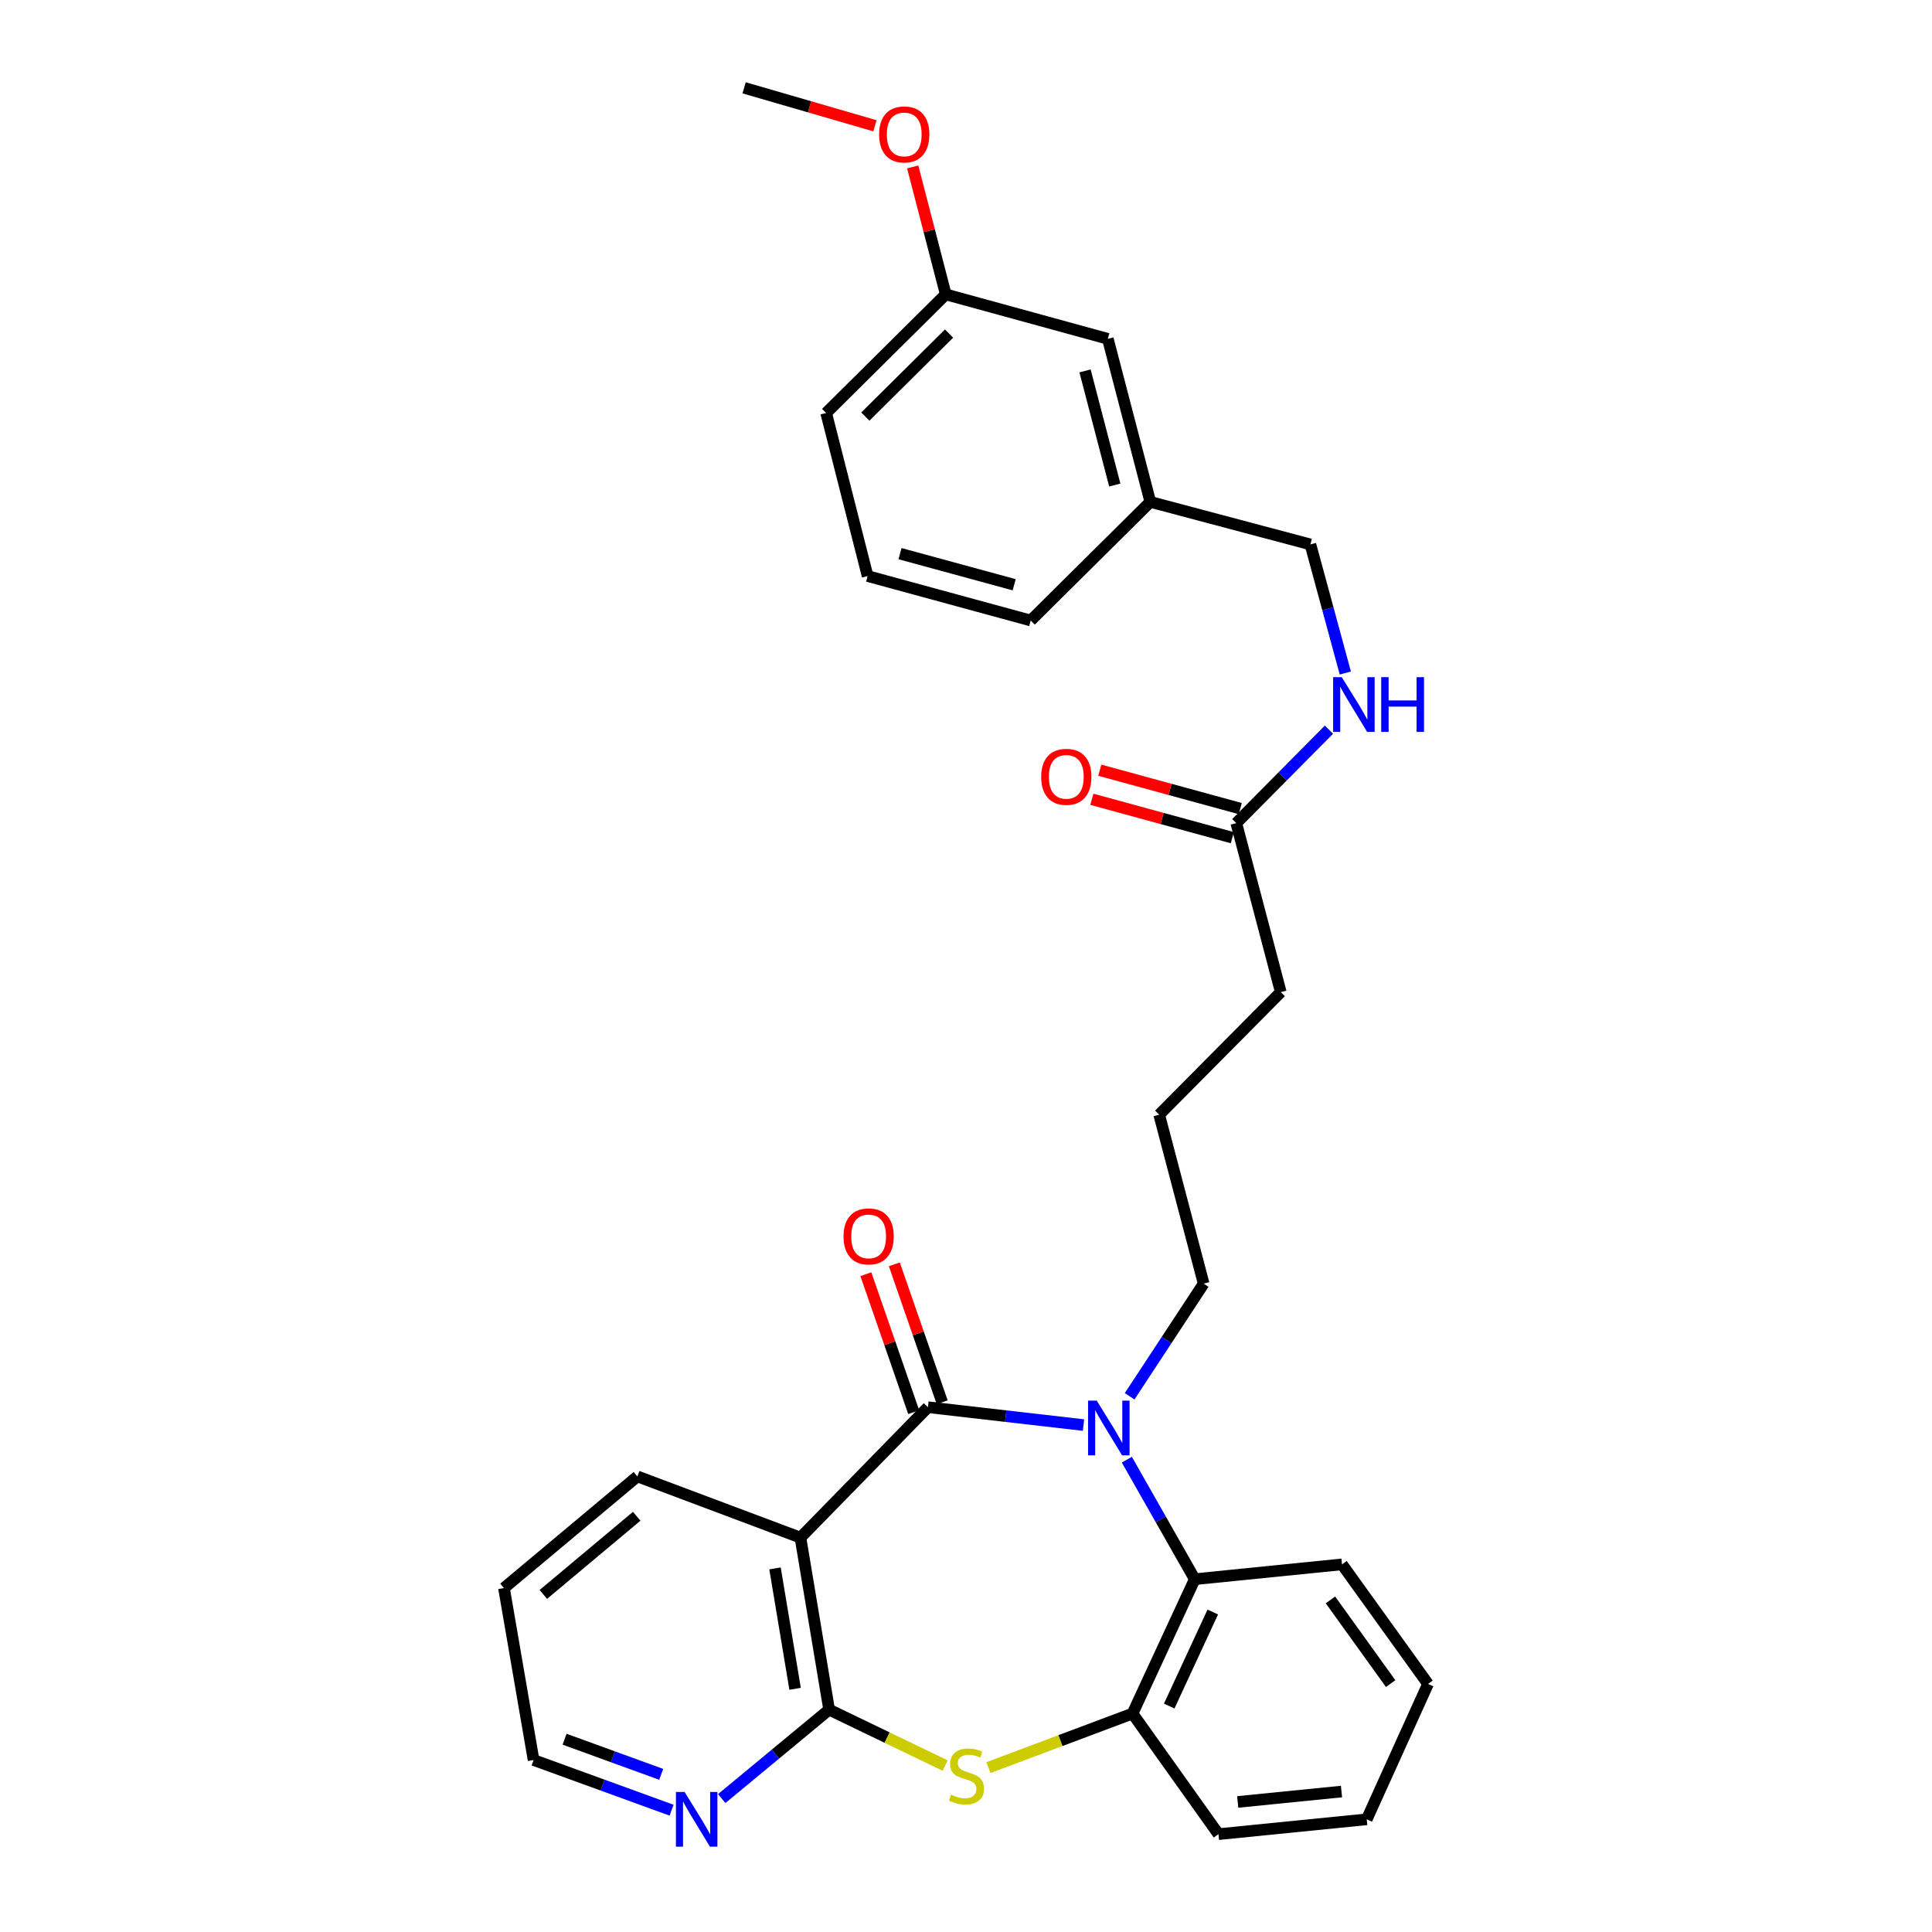 <?xml version='1.0' encoding='iso-8859-1'?>
<svg version='1.1' baseProfile='full'
              xmlns='http://www.w3.org/2000/svg'
                      xmlns:rdkit='http://www.rdkit.org/xml'
                      xmlns:xlink='http://www.w3.org/1999/xlink'
                  xml:space='preserve'
width='1000px' height='1000px' viewBox='0 0 1000 1000'>
<!-- END OF HEADER -->
<rect style='opacity:1.0;fill:#FFFFFF;stroke:none' width='1000' height='1000' x='0' y='0'> </rect>
<path class='bond-0' d='M 480.3,728.368 L 520.563,732.99' style='fill:none;fill-rule:evenodd;stroke:#000000;stroke-width:6px;stroke-linecap:butt;stroke-linejoin:miter;stroke-opacity:1' />
<path class='bond-0' d='M 520.563,732.99 L 560.826,737.612' style='fill:none;fill-rule:evenodd;stroke:#0000FF;stroke-width:6px;stroke-linecap:butt;stroke-linejoin:miter;stroke-opacity:1' />
<path class='bond-1' d='M 480.3,728.368 L 414.309,795.876' style='fill:none;fill-rule:evenodd;stroke:#000000;stroke-width:6px;stroke-linecap:butt;stroke-linejoin:miter;stroke-opacity:1' />
<path class='bond-7' d='M 487.67,725.813 L 475.29,690.114' style='fill:none;fill-rule:evenodd;stroke:#000000;stroke-width:6px;stroke-linecap:butt;stroke-linejoin:miter;stroke-opacity:1' />
<path class='bond-7' d='M 475.29,690.114 L 462.91,654.415' style='fill:none;fill-rule:evenodd;stroke:#FF0000;stroke-width:6px;stroke-linecap:butt;stroke-linejoin:miter;stroke-opacity:1' />
<path class='bond-7' d='M 472.93,730.924 L 460.55,695.225' style='fill:none;fill-rule:evenodd;stroke:#000000;stroke-width:6px;stroke-linecap:butt;stroke-linejoin:miter;stroke-opacity:1' />
<path class='bond-7' d='M 460.55,695.225 L 448.17,659.526' style='fill:none;fill-rule:evenodd;stroke:#FF0000;stroke-width:6px;stroke-linecap:butt;stroke-linejoin:miter;stroke-opacity:1' />
<path class='bond-4' d='M 583.249,755.526 L 600.829,786.457' style='fill:none;fill-rule:evenodd;stroke:#0000FF;stroke-width:6px;stroke-linecap:butt;stroke-linejoin:miter;stroke-opacity:1' />
<path class='bond-4' d='M 600.829,786.457 L 618.41,817.388' style='fill:none;fill-rule:evenodd;stroke:#000000;stroke-width:6px;stroke-linecap:butt;stroke-linejoin:miter;stroke-opacity:1' />
<path class='bond-11' d='M 584.695,722.721 L 603.854,693.567' style='fill:none;fill-rule:evenodd;stroke:#0000FF;stroke-width:6px;stroke-linecap:butt;stroke-linejoin:miter;stroke-opacity:1' />
<path class='bond-11' d='M 603.854,693.567 L 623.012,664.414' style='fill:none;fill-rule:evenodd;stroke:#000000;stroke-width:6px;stroke-linecap:butt;stroke-linejoin:miter;stroke-opacity:1' />
<path class='bond-2' d='M 414.309,795.876 L 429.155,884.913' style='fill:none;fill-rule:evenodd;stroke:#000000;stroke-width:6px;stroke-linecap:butt;stroke-linejoin:miter;stroke-opacity:1' />
<path class='bond-2' d='M 401.147,811.798 L 411.54,874.123' style='fill:none;fill-rule:evenodd;stroke:#000000;stroke-width:6px;stroke-linecap:butt;stroke-linejoin:miter;stroke-opacity:1' />
<path class='bond-13' d='M 414.309,795.876 L 329.9,764.189' style='fill:none;fill-rule:evenodd;stroke:#000000;stroke-width:6px;stroke-linecap:butt;stroke-linejoin:miter;stroke-opacity:1' />
<path class='bond-3' d='M 429.155,884.913 L 459.177,899.38' style='fill:none;fill-rule:evenodd;stroke:#000000;stroke-width:6px;stroke-linecap:butt;stroke-linejoin:miter;stroke-opacity:1' />
<path class='bond-3' d='M 459.177,899.38 L 489.198,913.848' style='fill:none;fill-rule:evenodd;stroke:#CCCC00;stroke-width:6px;stroke-linecap:butt;stroke-linejoin:miter;stroke-opacity:1' />
<path class='bond-6' d='M 429.155,884.913 L 401.36,907.926' style='fill:none;fill-rule:evenodd;stroke:#000000;stroke-width:6px;stroke-linecap:butt;stroke-linejoin:miter;stroke-opacity:1' />
<path class='bond-6' d='M 401.36,907.926 L 373.564,930.939' style='fill:none;fill-rule:evenodd;stroke:#0000FF;stroke-width:6px;stroke-linecap:butt;stroke-linejoin:miter;stroke-opacity:1' />
<path class='bond-30' d='M 511.626,914.907 L 548.91,900.92' style='fill:none;fill-rule:evenodd;stroke:#CCCC00;stroke-width:6px;stroke-linecap:butt;stroke-linejoin:miter;stroke-opacity:1' />
<path class='bond-30' d='M 548.91,900.92 L 586.194,886.932' style='fill:none;fill-rule:evenodd;stroke:#000000;stroke-width:6px;stroke-linecap:butt;stroke-linejoin:miter;stroke-opacity:1' />
<path class='bond-5' d='M 618.41,817.388 L 586.194,886.932' style='fill:none;fill-rule:evenodd;stroke:#000000;stroke-width:6px;stroke-linecap:butt;stroke-linejoin:miter;stroke-opacity:1' />
<path class='bond-5' d='M 627.733,834.377 L 605.182,883.058' style='fill:none;fill-rule:evenodd;stroke:#000000;stroke-width:6px;stroke-linecap:butt;stroke-linejoin:miter;stroke-opacity:1' />
<path class='bond-17' d='M 618.41,817.388 L 694.619,809.709' style='fill:none;fill-rule:evenodd;stroke:#000000;stroke-width:6px;stroke-linecap:butt;stroke-linejoin:miter;stroke-opacity:1' />
<path class='bond-19' d='M 586.194,886.932 L 630.682,949.361' style='fill:none;fill-rule:evenodd;stroke:#000000;stroke-width:6px;stroke-linecap:butt;stroke-linejoin:miter;stroke-opacity:1' />
<path class='bond-31' d='M 347.613,936.953 L 311.897,923.968' style='fill:none;fill-rule:evenodd;stroke:#0000FF;stroke-width:6px;stroke-linecap:butt;stroke-linejoin:miter;stroke-opacity:1' />
<path class='bond-31' d='M 311.897,923.968 L 276.181,910.984' style='fill:none;fill-rule:evenodd;stroke:#000000;stroke-width:6px;stroke-linecap:butt;stroke-linejoin:miter;stroke-opacity:1' />
<path class='bond-31' d='M 342.229,918.396 L 317.228,909.306' style='fill:none;fill-rule:evenodd;stroke:#0000FF;stroke-width:6px;stroke-linecap:butt;stroke-linejoin:miter;stroke-opacity:1' />
<path class='bond-31' d='M 317.228,909.306 L 292.226,900.217' style='fill:none;fill-rule:evenodd;stroke:#000000;stroke-width:6px;stroke-linecap:butt;stroke-linejoin:miter;stroke-opacity:1' />
<path class='bond-8' d='M 639.904,426.052 L 662.932,513.511' style='fill:none;fill-rule:evenodd;stroke:#000000;stroke-width:6px;stroke-linecap:butt;stroke-linejoin:miter;stroke-opacity:1' />
<path class='bond-9' d='M 639.904,426.052 L 663.884,401.864' style='fill:none;fill-rule:evenodd;stroke:#000000;stroke-width:6px;stroke-linecap:butt;stroke-linejoin:miter;stroke-opacity:1' />
<path class='bond-9' d='M 663.884,401.864 L 687.863,377.676' style='fill:none;fill-rule:evenodd;stroke:#0000FF;stroke-width:6px;stroke-linecap:butt;stroke-linejoin:miter;stroke-opacity:1' />
<path class='bond-10' d='M 641.961,418.528 L 605.607,408.59' style='fill:none;fill-rule:evenodd;stroke:#000000;stroke-width:6px;stroke-linecap:butt;stroke-linejoin:miter;stroke-opacity:1' />
<path class='bond-10' d='M 605.607,408.59 L 569.253,398.653' style='fill:none;fill-rule:evenodd;stroke:#FF0000;stroke-width:6px;stroke-linecap:butt;stroke-linejoin:miter;stroke-opacity:1' />
<path class='bond-10' d='M 637.847,433.576 L 601.493,423.639' style='fill:none;fill-rule:evenodd;stroke:#000000;stroke-width:6px;stroke-linecap:butt;stroke-linejoin:miter;stroke-opacity:1' />
<path class='bond-10' d='M 601.493,423.639 L 565.139,413.702' style='fill:none;fill-rule:evenodd;stroke:#FF0000;stroke-width:6px;stroke-linecap:butt;stroke-linejoin:miter;stroke-opacity:1' />
<path class='bond-12' d='M 696.337,348.356 L 687.301,315.077' style='fill:none;fill-rule:evenodd;stroke:#0000FF;stroke-width:6px;stroke-linecap:butt;stroke-linejoin:miter;stroke-opacity:1' />
<path class='bond-12' d='M 687.301,315.077 L 678.264,281.797' style='fill:none;fill-rule:evenodd;stroke:#000000;stroke-width:6px;stroke-linecap:butt;stroke-linejoin:miter;stroke-opacity:1' />
<path class='bond-20' d='M 623.012,664.414 L 599.992,576.963' style='fill:none;fill-rule:evenodd;stroke:#000000;stroke-width:6px;stroke-linecap:butt;stroke-linejoin:miter;stroke-opacity:1' />
<path class='bond-15' d='M 678.264,281.797 L 595.407,259.783' style='fill:none;fill-rule:evenodd;stroke:#000000;stroke-width:6px;stroke-linecap:butt;stroke-linejoin:miter;stroke-opacity:1' />
<path class='bond-27' d='M 329.9,764.189 L 260.858,821.981' style='fill:none;fill-rule:evenodd;stroke:#000000;stroke-width:6px;stroke-linecap:butt;stroke-linejoin:miter;stroke-opacity:1' />
<path class='bond-27' d='M 329.557,784.821 L 281.228,825.275' style='fill:none;fill-rule:evenodd;stroke:#000000;stroke-width:6px;stroke-linecap:butt;stroke-linejoin:miter;stroke-opacity:1' />
<path class='bond-14' d='M 573.41,175.383 L 595.407,259.783' style='fill:none;fill-rule:evenodd;stroke:#000000;stroke-width:6px;stroke-linecap:butt;stroke-linejoin:miter;stroke-opacity:1' />
<path class='bond-14' d='M 561.613,191.977 L 577.011,251.057' style='fill:none;fill-rule:evenodd;stroke:#000000;stroke-width:6px;stroke-linecap:butt;stroke-linejoin:miter;stroke-opacity:1' />
<path class='bond-16' d='M 573.41,175.383 L 489.522,152.372' style='fill:none;fill-rule:evenodd;stroke:#000000;stroke-width:6px;stroke-linecap:butt;stroke-linejoin:miter;stroke-opacity:1' />
<path class='bond-24' d='M 595.407,259.783 L 533.498,321.172' style='fill:none;fill-rule:evenodd;stroke:#000000;stroke-width:6px;stroke-linecap:butt;stroke-linejoin:miter;stroke-opacity:1' />
<path class='bond-18' d='M 489.522,152.372 L 480.966,119.385' style='fill:none;fill-rule:evenodd;stroke:#000000;stroke-width:6px;stroke-linecap:butt;stroke-linejoin:miter;stroke-opacity:1' />
<path class='bond-18' d='M 480.966,119.385 L 472.41,86.397' style='fill:none;fill-rule:evenodd;stroke:#FF0000;stroke-width:6px;stroke-linecap:butt;stroke-linejoin:miter;stroke-opacity:1' />
<path class='bond-33' d='M 489.522,152.372 L 427.621,213.752' style='fill:none;fill-rule:evenodd;stroke:#000000;stroke-width:6px;stroke-linecap:butt;stroke-linejoin:miter;stroke-opacity:1' />
<path class='bond-33' d='M 491.221,172.656 L 447.891,215.623' style='fill:none;fill-rule:evenodd;stroke:#000000;stroke-width:6px;stroke-linecap:butt;stroke-linejoin:miter;stroke-opacity:1' />
<path class='bond-28' d='M 694.619,809.709 L 739.142,871.609' style='fill:none;fill-rule:evenodd;stroke:#000000;stroke-width:6px;stroke-linecap:butt;stroke-linejoin:miter;stroke-opacity:1' />
<path class='bond-28' d='M 688.633,828.103 L 719.799,871.434' style='fill:none;fill-rule:evenodd;stroke:#000000;stroke-width:6px;stroke-linecap:butt;stroke-linejoin:miter;stroke-opacity:1' />
<path class='bond-26' d='M 452.87,65.1 L 419.007,55.277' style='fill:none;fill-rule:evenodd;stroke:#FF0000;stroke-width:6px;stroke-linecap:butt;stroke-linejoin:miter;stroke-opacity:1' />
<path class='bond-26' d='M 419.007,55.277 L 385.144,45.455' style='fill:none;fill-rule:evenodd;stroke:#000000;stroke-width:6px;stroke-linecap:butt;stroke-linejoin:miter;stroke-opacity:1' />
<path class='bond-32' d='M 630.682,949.361 L 707.421,941.674' style='fill:none;fill-rule:evenodd;stroke:#000000;stroke-width:6px;stroke-linecap:butt;stroke-linejoin:miter;stroke-opacity:1' />
<path class='bond-32' d='M 640.638,932.685 L 694.355,927.304' style='fill:none;fill-rule:evenodd;stroke:#000000;stroke-width:6px;stroke-linecap:butt;stroke-linejoin:miter;stroke-opacity:1' />
<path class='bond-21' d='M 599.992,576.963 L 662.932,513.511' style='fill:none;fill-rule:evenodd;stroke:#000000;stroke-width:6px;stroke-linecap:butt;stroke-linejoin:miter;stroke-opacity:1' />
<path class='bond-22' d='M 449.081,298.169 L 533.498,321.172' style='fill:none;fill-rule:evenodd;stroke:#000000;stroke-width:6px;stroke-linecap:butt;stroke-linejoin:miter;stroke-opacity:1' />
<path class='bond-22' d='M 465.845,286.568 L 524.937,302.669' style='fill:none;fill-rule:evenodd;stroke:#000000;stroke-width:6px;stroke-linecap:butt;stroke-linejoin:miter;stroke-opacity:1' />
<path class='bond-25' d='M 449.081,298.169 L 427.621,213.752' style='fill:none;fill-rule:evenodd;stroke:#000000;stroke-width:6px;stroke-linecap:butt;stroke-linejoin:miter;stroke-opacity:1' />
<path class='bond-23' d='M 276.181,910.984 L 260.858,821.981' style='fill:none;fill-rule:evenodd;stroke:#000000;stroke-width:6px;stroke-linecap:butt;stroke-linejoin:miter;stroke-opacity:1' />
<path class='bond-29' d='M 739.142,871.609 L 707.421,941.674' style='fill:none;fill-rule:evenodd;stroke:#000000;stroke-width:6px;stroke-linecap:butt;stroke-linejoin:miter;stroke-opacity:1' />
<path  class='atom-1' d='M 567.662 724.955
L 576.942 739.955
Q 577.862 741.435, 579.342 744.115
Q 580.822 746.795, 580.902 746.955
L 580.902 724.955
L 584.662 724.955
L 584.662 753.275
L 580.782 753.275
L 570.822 736.875
Q 569.662 734.955, 568.422 732.755
Q 567.222 730.555, 566.862 729.875
L 566.862 753.275
L 563.182 753.275
L 563.182 724.955
L 567.662 724.955
' fill='#0000FF'/>
<path  class='atom-4' d='M 492.251 928.894
Q 492.571 929.014, 493.891 929.574
Q 495.211 930.134, 496.651 930.494
Q 498.131 930.814, 499.571 930.814
Q 502.251 930.814, 503.811 929.534
Q 505.371 928.214, 505.371 925.934
Q 505.371 924.374, 504.571 923.414
Q 503.811 922.454, 502.611 921.934
Q 501.411 921.414, 499.411 920.814
Q 496.891 920.054, 495.371 919.334
Q 493.891 918.614, 492.811 917.094
Q 491.771 915.574, 491.771 913.014
Q 491.771 909.454, 494.171 907.254
Q 496.611 905.054, 501.411 905.054
Q 504.691 905.054, 508.411 906.614
L 507.491 909.694
Q 504.091 908.294, 501.531 908.294
Q 498.771 908.294, 497.251 909.454
Q 495.731 910.574, 495.771 912.534
Q 495.771 914.054, 496.531 914.974
Q 497.331 915.894, 498.451 916.414
Q 499.611 916.934, 501.531 917.534
Q 504.091 918.334, 505.611 919.134
Q 507.131 919.934, 508.211 921.574
Q 509.331 923.174, 509.331 925.934
Q 509.331 929.854, 506.691 931.974
Q 504.091 934.054, 499.731 934.054
Q 497.211 934.054, 495.291 933.494
Q 493.411 932.974, 491.171 932.054
L 492.251 928.894
' fill='#CCCC00'/>
<path  class='atom-7' d='M 354.339 927.514
L 363.619 942.514
Q 364.539 943.994, 366.019 946.674
Q 367.499 949.354, 367.579 949.514
L 367.579 927.514
L 371.339 927.514
L 371.339 955.834
L 367.459 955.834
L 357.499 939.434
Q 356.339 937.514, 355.099 935.314
Q 353.899 933.114, 353.539 932.434
L 353.539 955.834
L 349.859 955.834
L 349.859 927.514
L 354.339 927.514
' fill='#0000FF'/>
<path  class='atom-8' d='M 436.61 639.949
Q 436.61 633.149, 439.97 629.349
Q 443.33 625.549, 449.61 625.549
Q 455.89 625.549, 459.25 629.349
Q 462.61 633.149, 462.61 639.949
Q 462.61 646.829, 459.21 650.749
Q 455.81 654.629, 449.61 654.629
Q 443.37 654.629, 439.97 650.749
Q 436.61 646.869, 436.61 639.949
M 449.61 651.429
Q 453.93 651.429, 456.25 648.549
Q 458.61 645.629, 458.61 639.949
Q 458.61 634.389, 456.25 631.589
Q 453.93 628.749, 449.61 628.749
Q 445.29 628.749, 442.93 631.549
Q 440.61 634.349, 440.61 639.949
Q 440.61 645.669, 442.93 648.549
Q 445.29 651.429, 449.61 651.429
' fill='#FF0000'/>
<path  class='atom-10' d='M 694.504 350.503
L 703.784 365.503
Q 704.704 366.983, 706.184 369.663
Q 707.664 372.343, 707.744 372.503
L 707.744 350.503
L 711.504 350.503
L 711.504 378.823
L 707.624 378.823
L 697.664 362.423
Q 696.504 360.503, 695.264 358.303
Q 694.064 356.103, 693.704 355.423
L 693.704 378.823
L 690.024 378.823
L 690.024 350.503
L 694.504 350.503
' fill='#0000FF'/>
<path  class='atom-10' d='M 714.904 350.503
L 718.744 350.503
L 718.744 362.543
L 733.224 362.543
L 733.224 350.503
L 737.064 350.503
L 737.064 378.823
L 733.224 378.823
L 733.224 365.743
L 718.744 365.743
L 718.744 378.823
L 714.904 378.823
L 714.904 350.503
' fill='#0000FF'/>
<path  class='atom-11' d='M 538.916 402.081
Q 538.916 395.281, 542.276 391.481
Q 545.636 387.681, 551.916 387.681
Q 558.196 387.681, 561.556 391.481
Q 564.916 395.281, 564.916 402.081
Q 564.916 408.961, 561.516 412.881
Q 558.116 416.761, 551.916 416.761
Q 545.676 416.761, 542.276 412.881
Q 538.916 409.001, 538.916 402.081
M 551.916 413.561
Q 556.236 413.561, 558.556 410.681
Q 560.916 407.761, 560.916 402.081
Q 560.916 396.521, 558.556 393.721
Q 556.236 390.881, 551.916 390.881
Q 547.596 390.881, 545.236 393.681
Q 542.916 396.481, 542.916 402.081
Q 542.916 407.801, 545.236 410.681
Q 547.596 413.561, 551.916 413.561
' fill='#FF0000'/>
<path  class='atom-19' d='M 455.027 69.577
Q 455.027 62.777, 458.387 58.977
Q 461.747 55.177, 468.027 55.177
Q 474.307 55.177, 477.667 58.977
Q 481.027 62.777, 481.027 69.577
Q 481.027 76.457, 477.627 80.377
Q 474.227 84.257, 468.027 84.257
Q 461.787 84.257, 458.387 80.377
Q 455.027 76.497, 455.027 69.577
M 468.027 81.057
Q 472.347 81.057, 474.667 78.177
Q 477.027 75.257, 477.027 69.577
Q 477.027 64.017, 474.667 61.217
Q 472.347 58.377, 468.027 58.377
Q 463.707 58.377, 461.347 61.177
Q 459.027 63.977, 459.027 69.577
Q 459.027 75.297, 461.347 78.177
Q 463.707 81.057, 468.027 81.057
' fill='#FF0000'/>
</svg>
